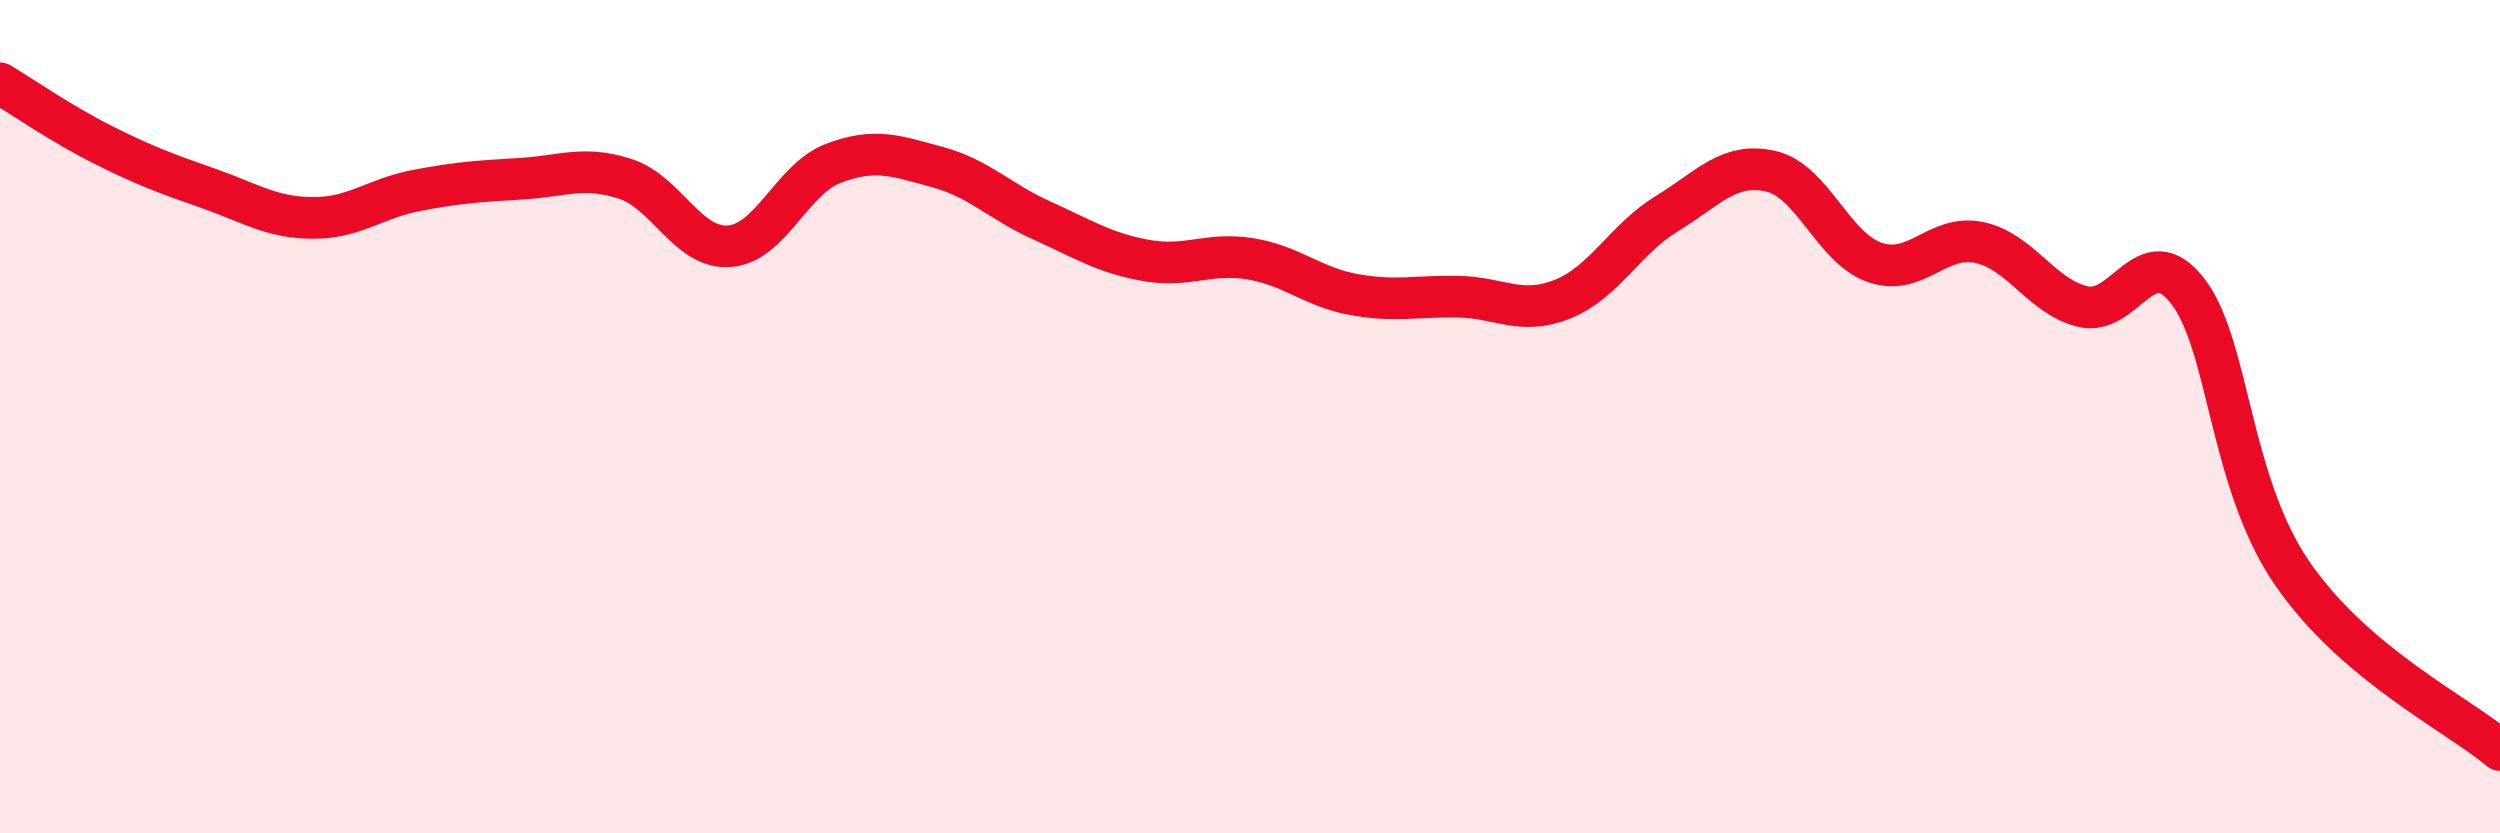 
    <svg width="60" height="20" viewBox="0 0 60 20" xmlns="http://www.w3.org/2000/svg">
      <path
        d="M 0,2 C 0.5,2.3 1.5,2.99 2.5,3.49 C 3.5,3.99 4,4.17 5,4.52 C 6,4.87 6.5,5.22 7.5,5.23 C 8.5,5.24 9,4.76 10,4.57 C 11,4.38 11.5,4.35 12.5,4.29 C 13.5,4.23 14,3.97 15,4.29 C 16,4.61 16.5,5.98 17.5,5.91 C 18.5,5.84 19,4.3 20,3.92 C 21,3.54 21.5,3.74 22.5,4.01 C 23.5,4.28 24,4.84 25,5.29 C 26,5.74 26.5,6.07 27.5,6.25 C 28.5,6.43 29,6.05 30,6.21 C 31,6.37 31.5,6.89 32.5,7.07 C 33.5,7.25 34,7.1 35,7.12 C 36,7.14 36.5,7.58 37.5,7.18 C 38.5,6.78 39,5.74 40,5.13 C 41,4.52 41.5,3.88 42.5,4.11 C 43.5,4.34 44,5.96 45,6.3 C 46,6.64 46.5,5.61 47.5,5.82 C 48.5,6.03 49,7.13 50,7.36 C 51,7.59 51.5,5.7 52.5,6.98 C 53.5,8.26 53.5,11.54 55,13.74 C 56.5,15.94 59,17.15 60,18L60 20L0 20Z"
        fill="#EB0A25"
        opacity="0.1"
        stroke-linecap="round"
        stroke-linejoin="round"
      />
      <path
        d="M 0,2 C 0.5,2.3 1.5,2.99 2.5,3.49 C 3.5,3.99 4,4.17 5,4.52 C 6,4.87 6.5,5.22 7.5,5.23 C 8.5,5.24 9,4.76 10,4.57 C 11,4.38 11.5,4.35 12.5,4.29 C 13.5,4.23 14,3.97 15,4.29 C 16,4.61 16.5,5.98 17.5,5.91 C 18.5,5.84 19,4.3 20,3.92 C 21,3.54 21.5,3.74 22.5,4.01 C 23.5,4.28 24,4.84 25,5.29 C 26,5.74 26.5,6.07 27.5,6.25 C 28.5,6.43 29,6.05 30,6.21 C 31,6.37 31.5,6.89 32.5,7.07 C 33.5,7.25 34,7.1 35,7.12 C 36,7.14 36.5,7.58 37.5,7.18 C 38.5,6.78 39,5.74 40,5.13 C 41,4.52 41.5,3.88 42.5,4.11 C 43.5,4.34 44,5.96 45,6.3 C 46,6.64 46.5,5.61 47.5,5.82 C 48.5,6.03 49,7.13 50,7.36 C 51,7.59 51.5,5.7 52.5,6.98 C 53.5,8.26 53.5,11.54 55,13.74 C 56.5,15.94 59,17.15 60,18"
        stroke="#EB0A25"
        stroke-width="1"
        fill="none"
        stroke-linecap="round"
        stroke-linejoin="round"
      />
    </svg>
  